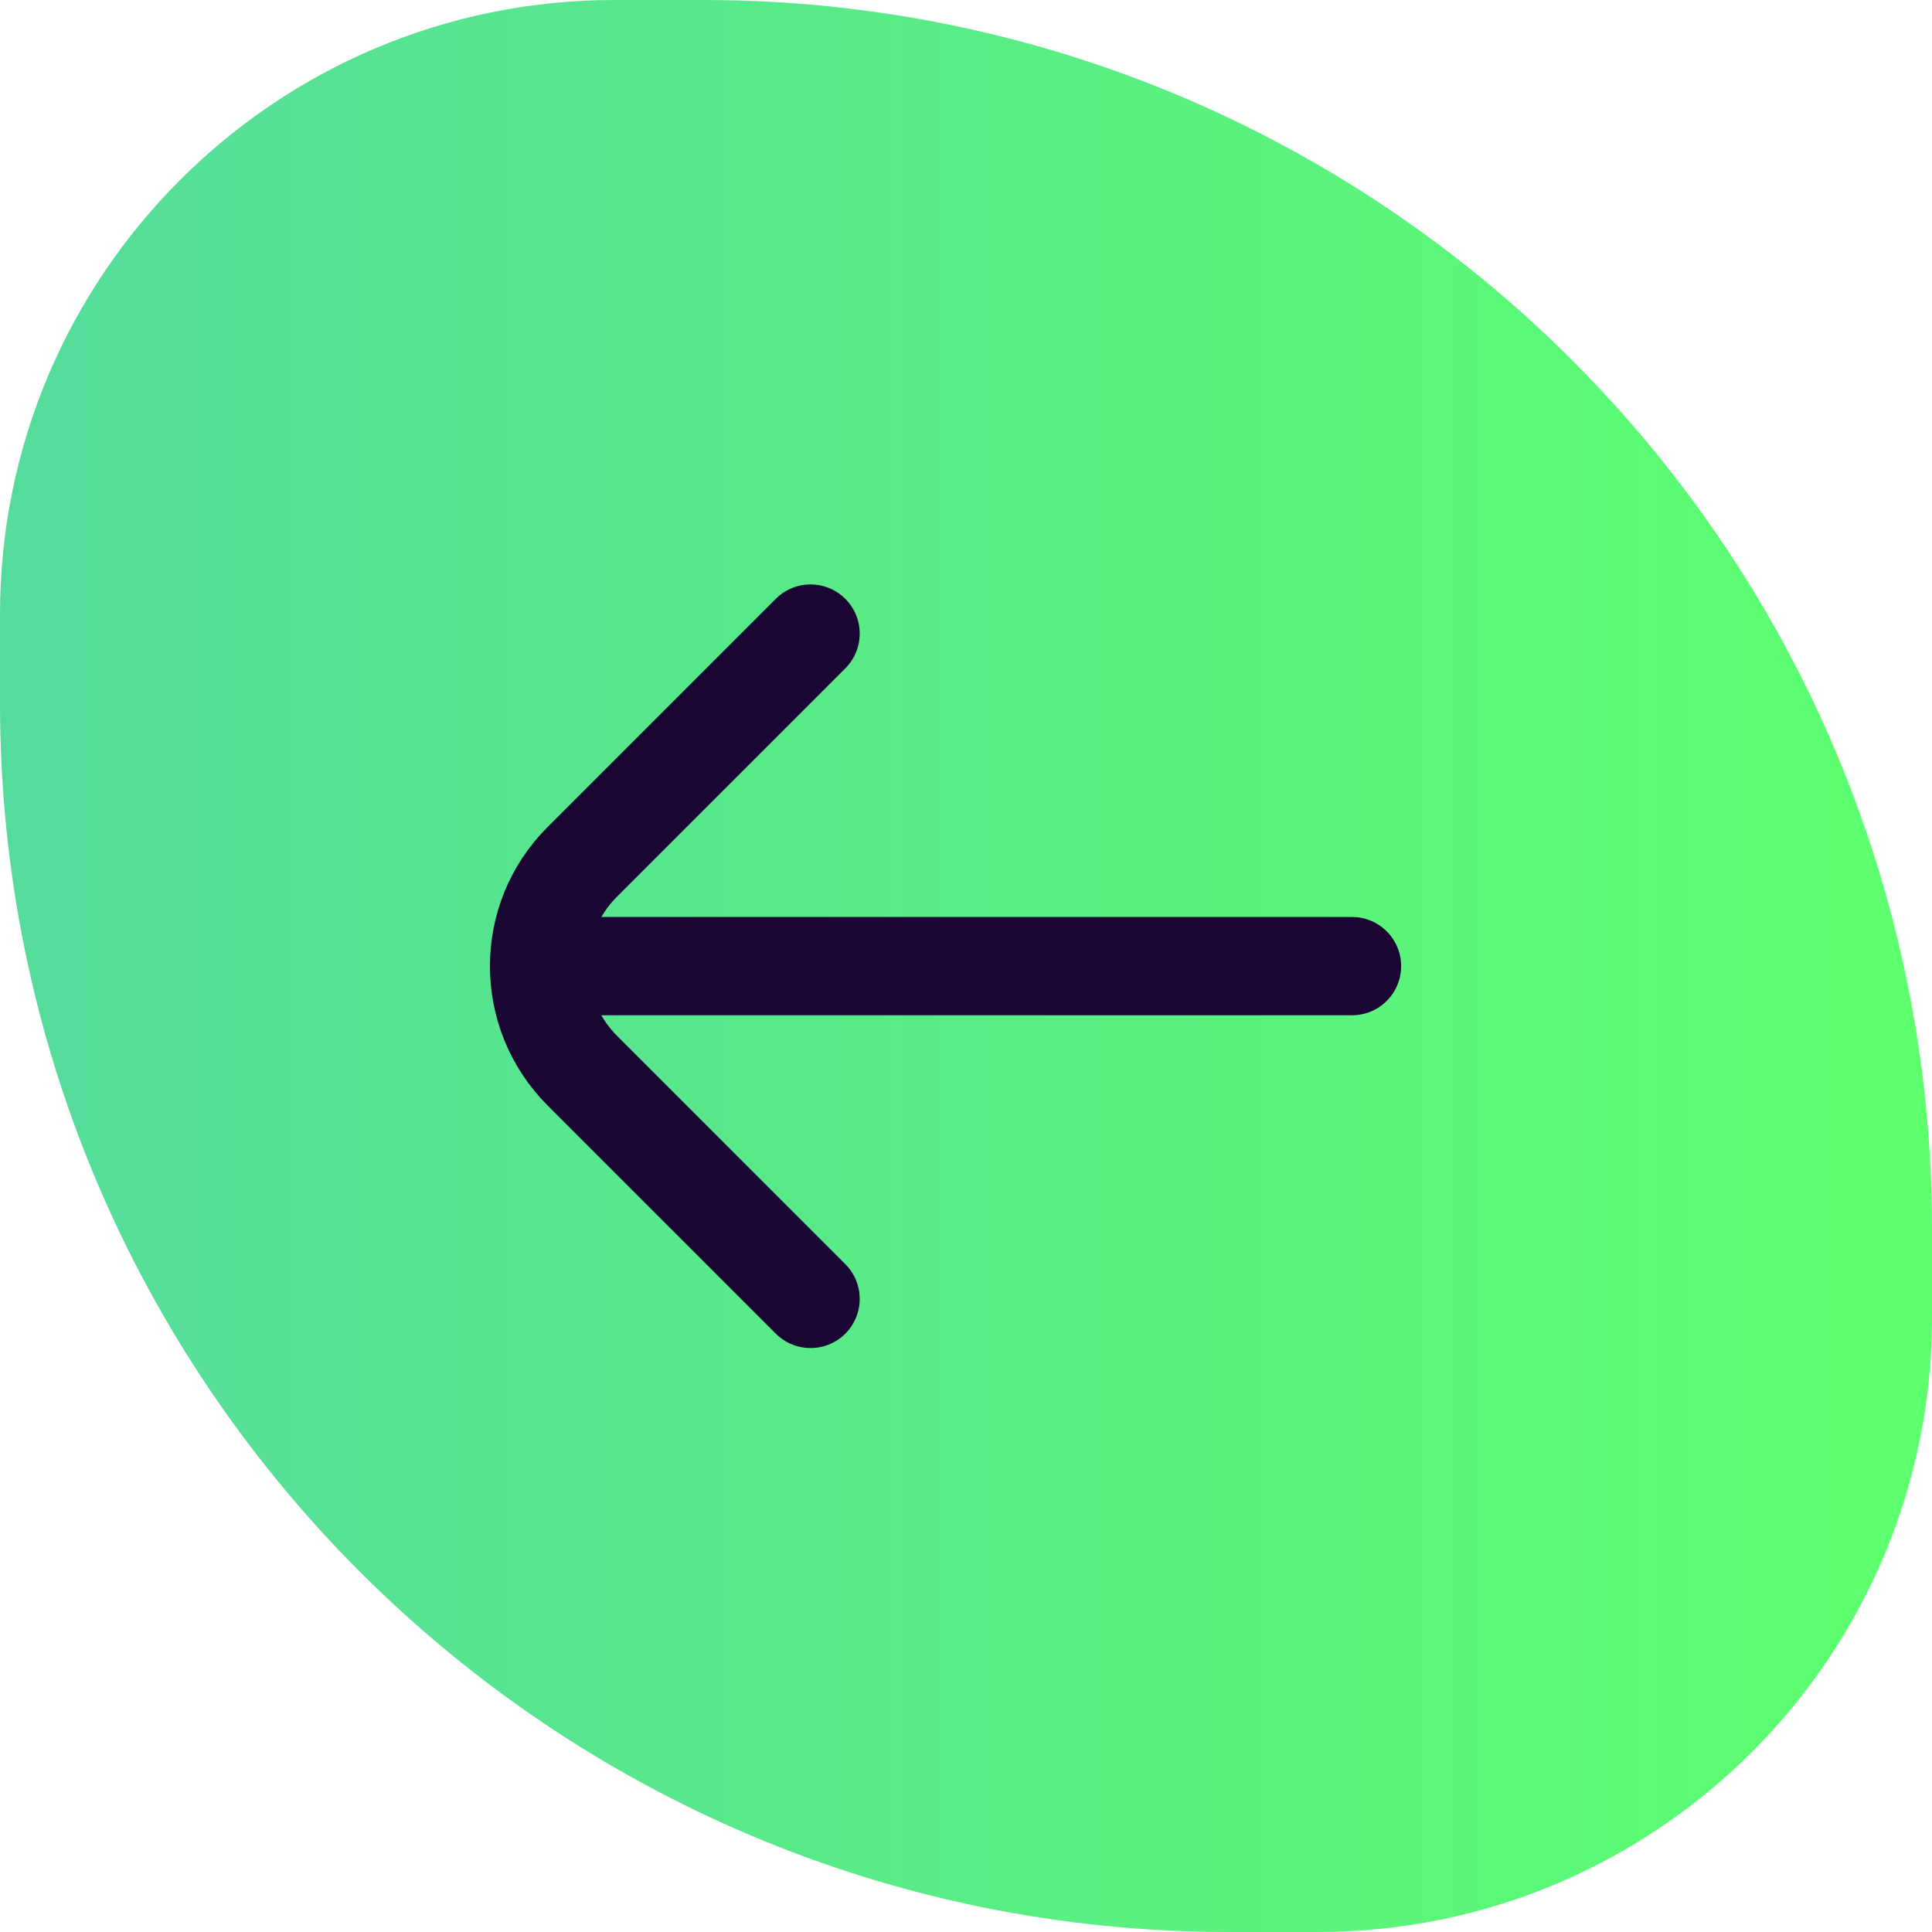 <?xml version="1.0" encoding="UTF-8"?> <svg xmlns="http://www.w3.org/2000/svg" xmlns:xlink="http://www.w3.org/1999/xlink" id="Layer_1" viewBox="0 0 78.61 78.61"><defs><style>.cls-1,.cls-2{fill:none;}.cls-2{stroke:#1a0632;stroke-linecap:round;stroke-linejoin:round;stroke-width:4px;}.cls-3{fill:url(#linear-gradient);}</style><clipPath id="clippath"><rect class="cls-1" x="-2116.69" y="-787.61" width="1920" height="1300"></rect></clipPath><linearGradient id="linear-gradient" x1="0" y1="39.31" x2="78.61" y2="39.31" gradientTransform="translate(0 78.61) scale(1 -1)" gradientUnits="userSpaceOnUse"><stop offset="0" stop-color="#5dff6e"></stop><stop offset="1" stop-color="#55db9c"></stop></linearGradient></defs><path class="cls-3" d="M25,0h3.61C56.21,0,78.61,22.4,78.61,50v3.61c0,13.8-11.2,25-25,25h-3.61C22.4,78.61,0,56.21,0,28.61v-3.61C0,11.2,11.2,0,25,0Z" transform="translate(78.61 78.61) rotate(180)"></path><g><line class="cls-2" x1="55.01" y1="39.31" x2="24.21" y2="39.31"></line><path class="cls-2" d="M32.98,25.78l-9.29,9.29c-2.34,2.34-2.34,6.14,0,8.49l9.29,9.29"></path></g></svg> 